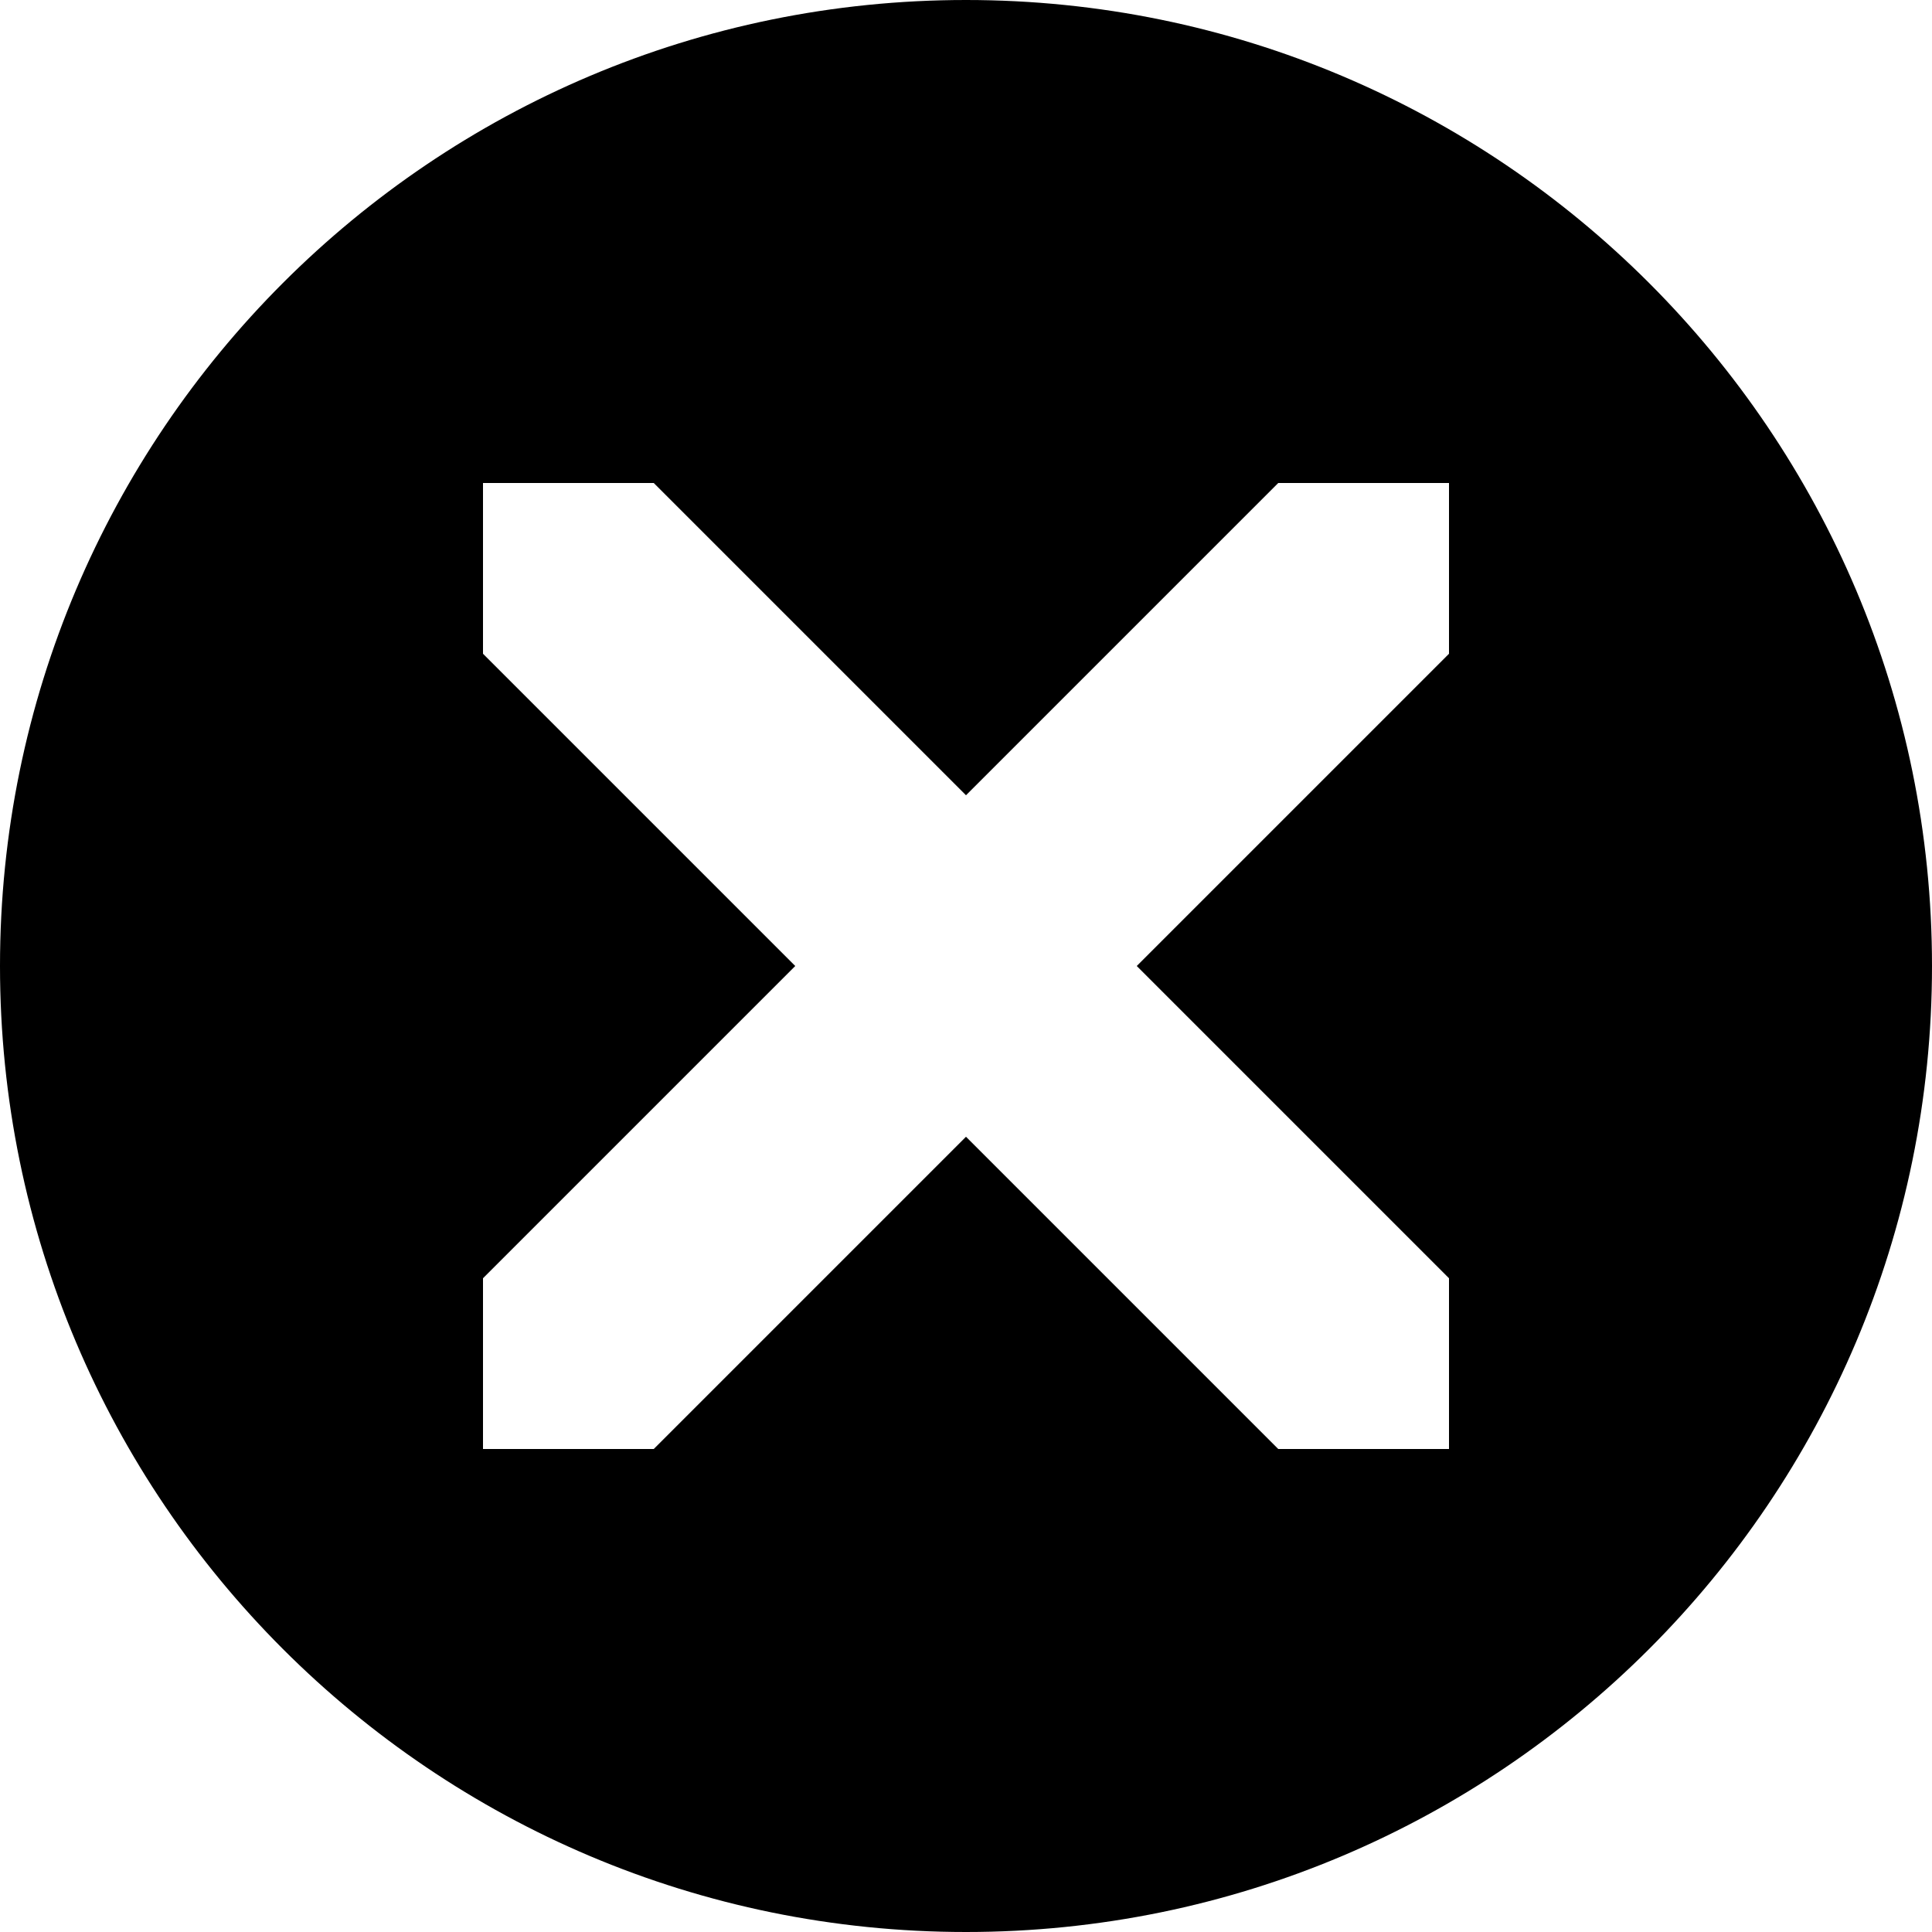 <!-- Generated by IcoMoon.io -->
<svg version="1.1" xmlns="http://www.w3.org/2000/svg" width="16" height="16" viewBox="0 0 16 16">
<title>cancel-circle2</title>
<path d="M8 0c-4.418 0-8 3.582-8 8s3.582 8 8 8 8-3.582 8-8-3.582-8-8-8zM12 5.414l-2.586 2.586 2.586 2.586v1.414h-1.414l-2.586-2.586-2.586 2.586h-1.414v-1.414l2.586-2.586-2.586-2.586v-1.414h1.414l2.586 2.586 2.586-2.586h1.414v1.414z"></path>
</svg>
